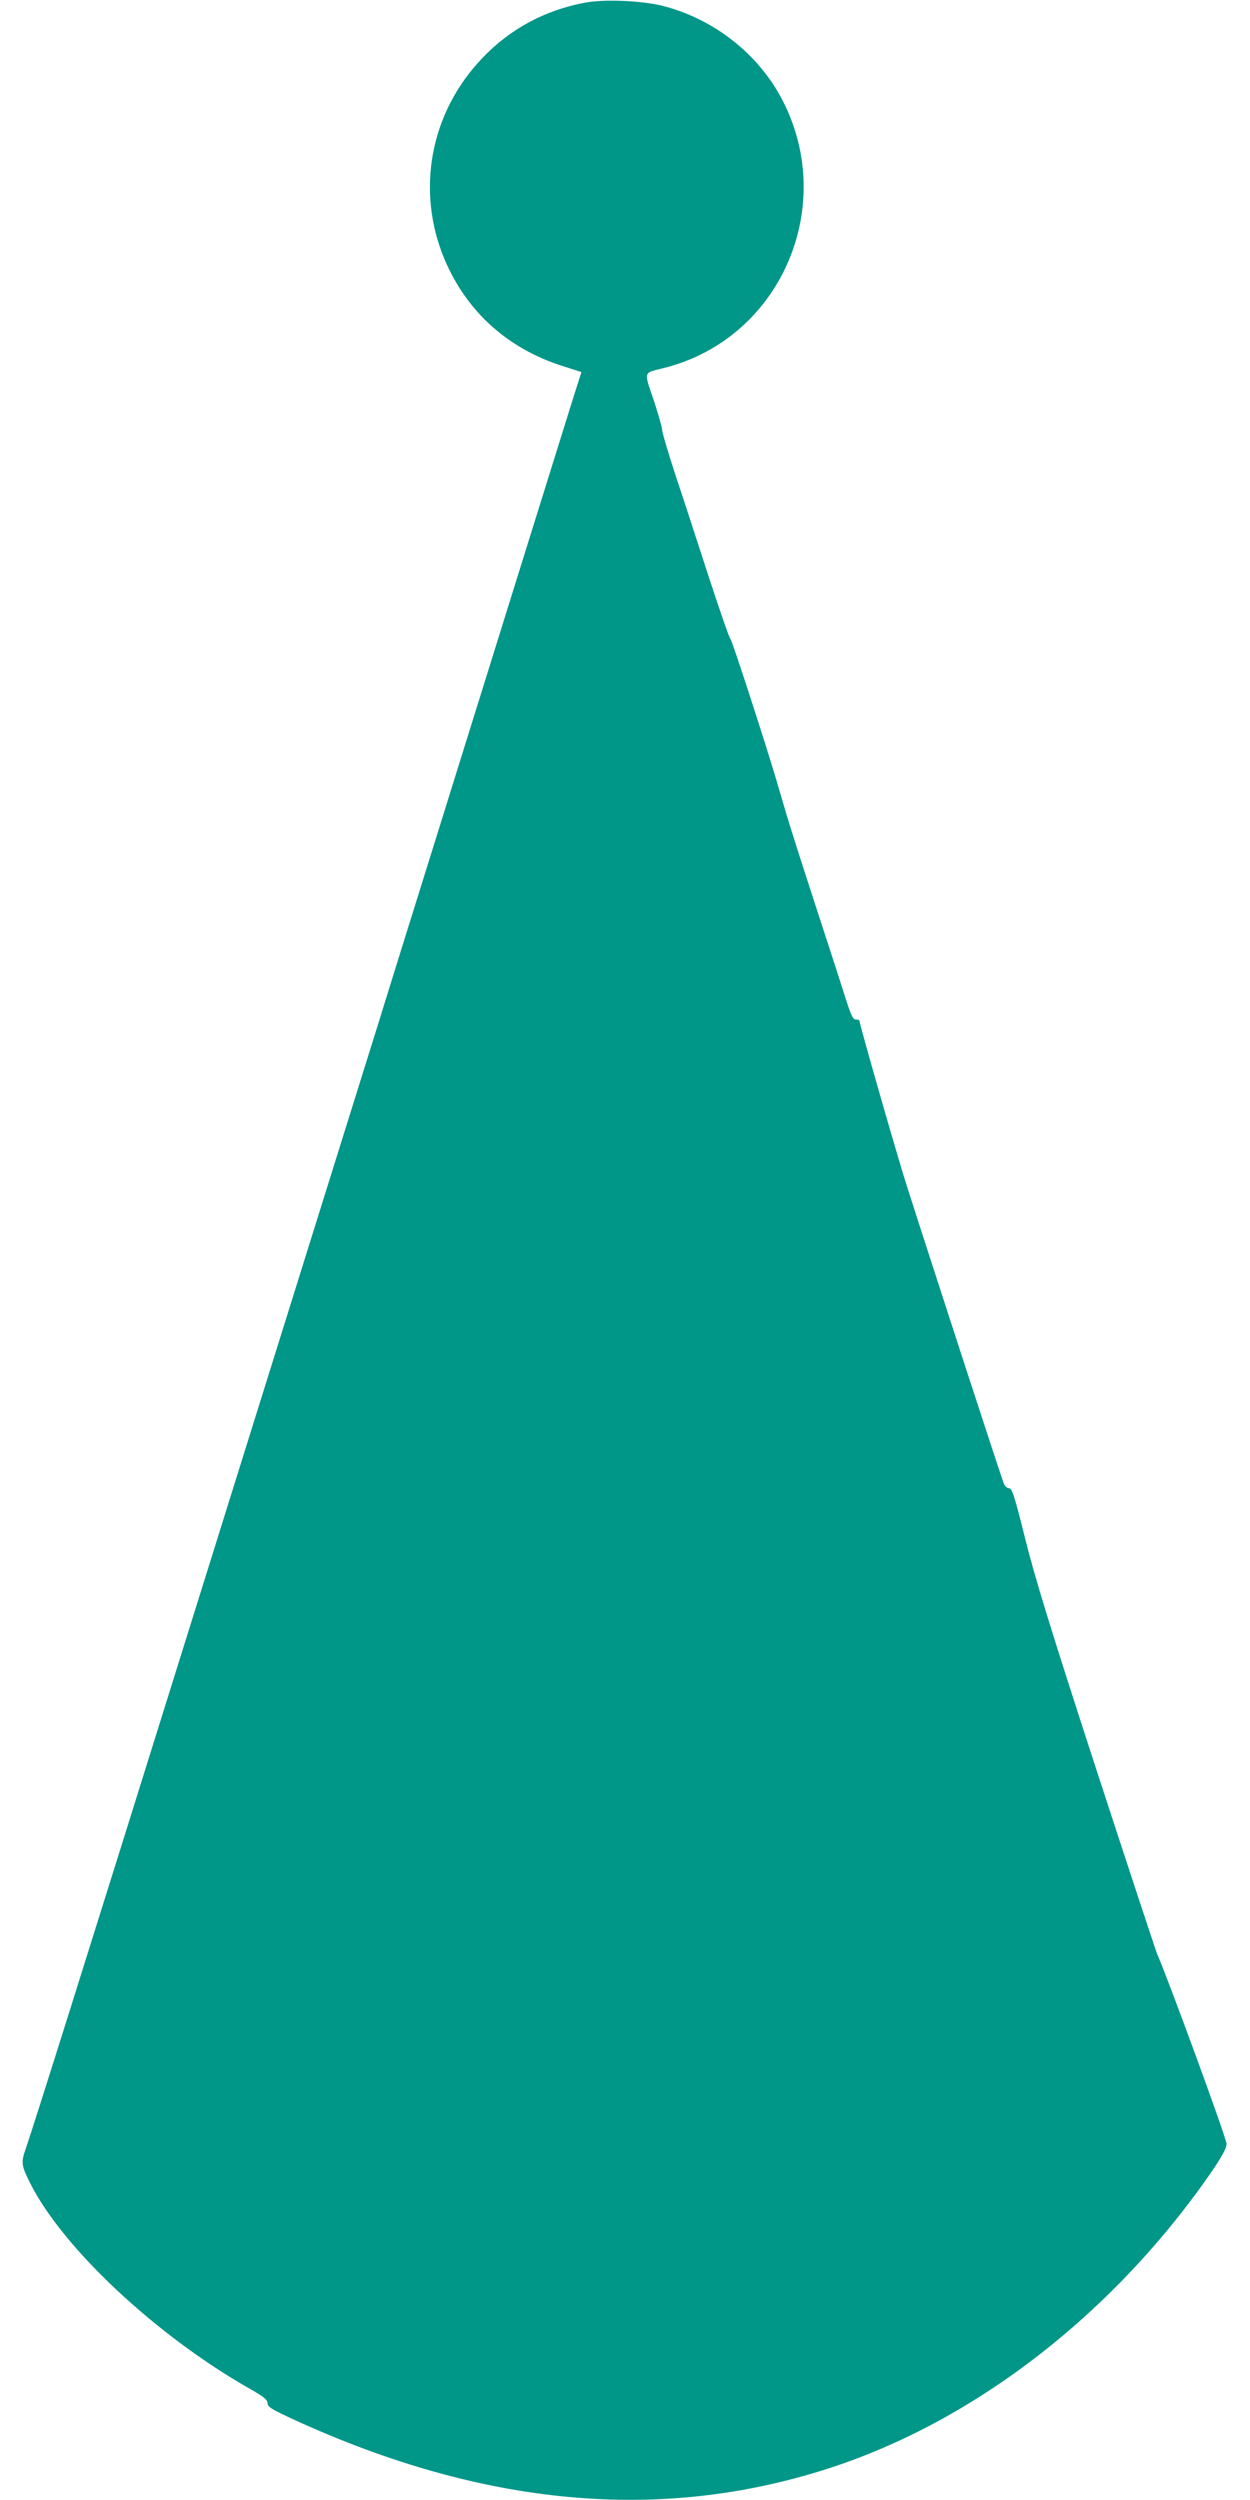 <?xml version="1.0" standalone="no"?>
<!DOCTYPE svg PUBLIC "-//W3C//DTD SVG 20010904//EN"
 "http://www.w3.org/TR/2001/REC-SVG-20010904/DTD/svg10.dtd">
<svg version="1.0" xmlns="http://www.w3.org/2000/svg"
 width="640pt" height="1280pt" viewBox="0 0 640 1280"
 preserveAspectRatio="xMidYMid meet">
<g transform="translate(0,1280) scale(0.1,-0.1)"
fill="#009688" stroke="none">
<path d="M2993 12786 c-205 -39 -383 -135 -524 -284 -267 -279 -341 -679 -192
-1032 113 -266 323 -455 603 -544 l97 -31 -43 -135 c-23 -74 -106 -340 -184
-590 -134 -430 -278 -892 -550 -1765 -65 -209 -184 -589 -263 -845 -364 -1166
-458 -1467 -909 -2910 -625 -2002 -851 -2719 -897 -2854 -24 -67 -21 -85 22
-171 166 -333 645 -782 1125 -1055 73 -41 92 -57 92 -75 0 -18 21 -31 138 -85
968 -443 1870 -526 2729 -250 754 242 1470 798 1972 1529 50 74 71 113 71 135
0 26 -292 825 -355 971 -9 22 -151 452 -315 955 -229 704 -312 974 -361 1172
-54 216 -67 258 -82 258 -9 0 -22 10 -27 23 -9 19 -346 1053 -496 1522 -46
142 -244 833 -244 850 0 3 -8 5 -18 5 -14 0 -24 20 -46 88 -15 48 -85 265
-156 482 -71 217 -140 434 -154 483 -14 48 -37 124 -50 170 -65 218 -229 722
-236 725 -5 2 -54 144 -110 315 -56 172 -132 407 -171 523 -38 116 -69 221
-69 234 0 12 -18 74 -39 139 -56 166 -61 149 49 177 602 151 897 841 595 1392
-125 227 -350 399 -606 463 -108 26 -296 34 -396 15z"/>
</g>
</svg>
